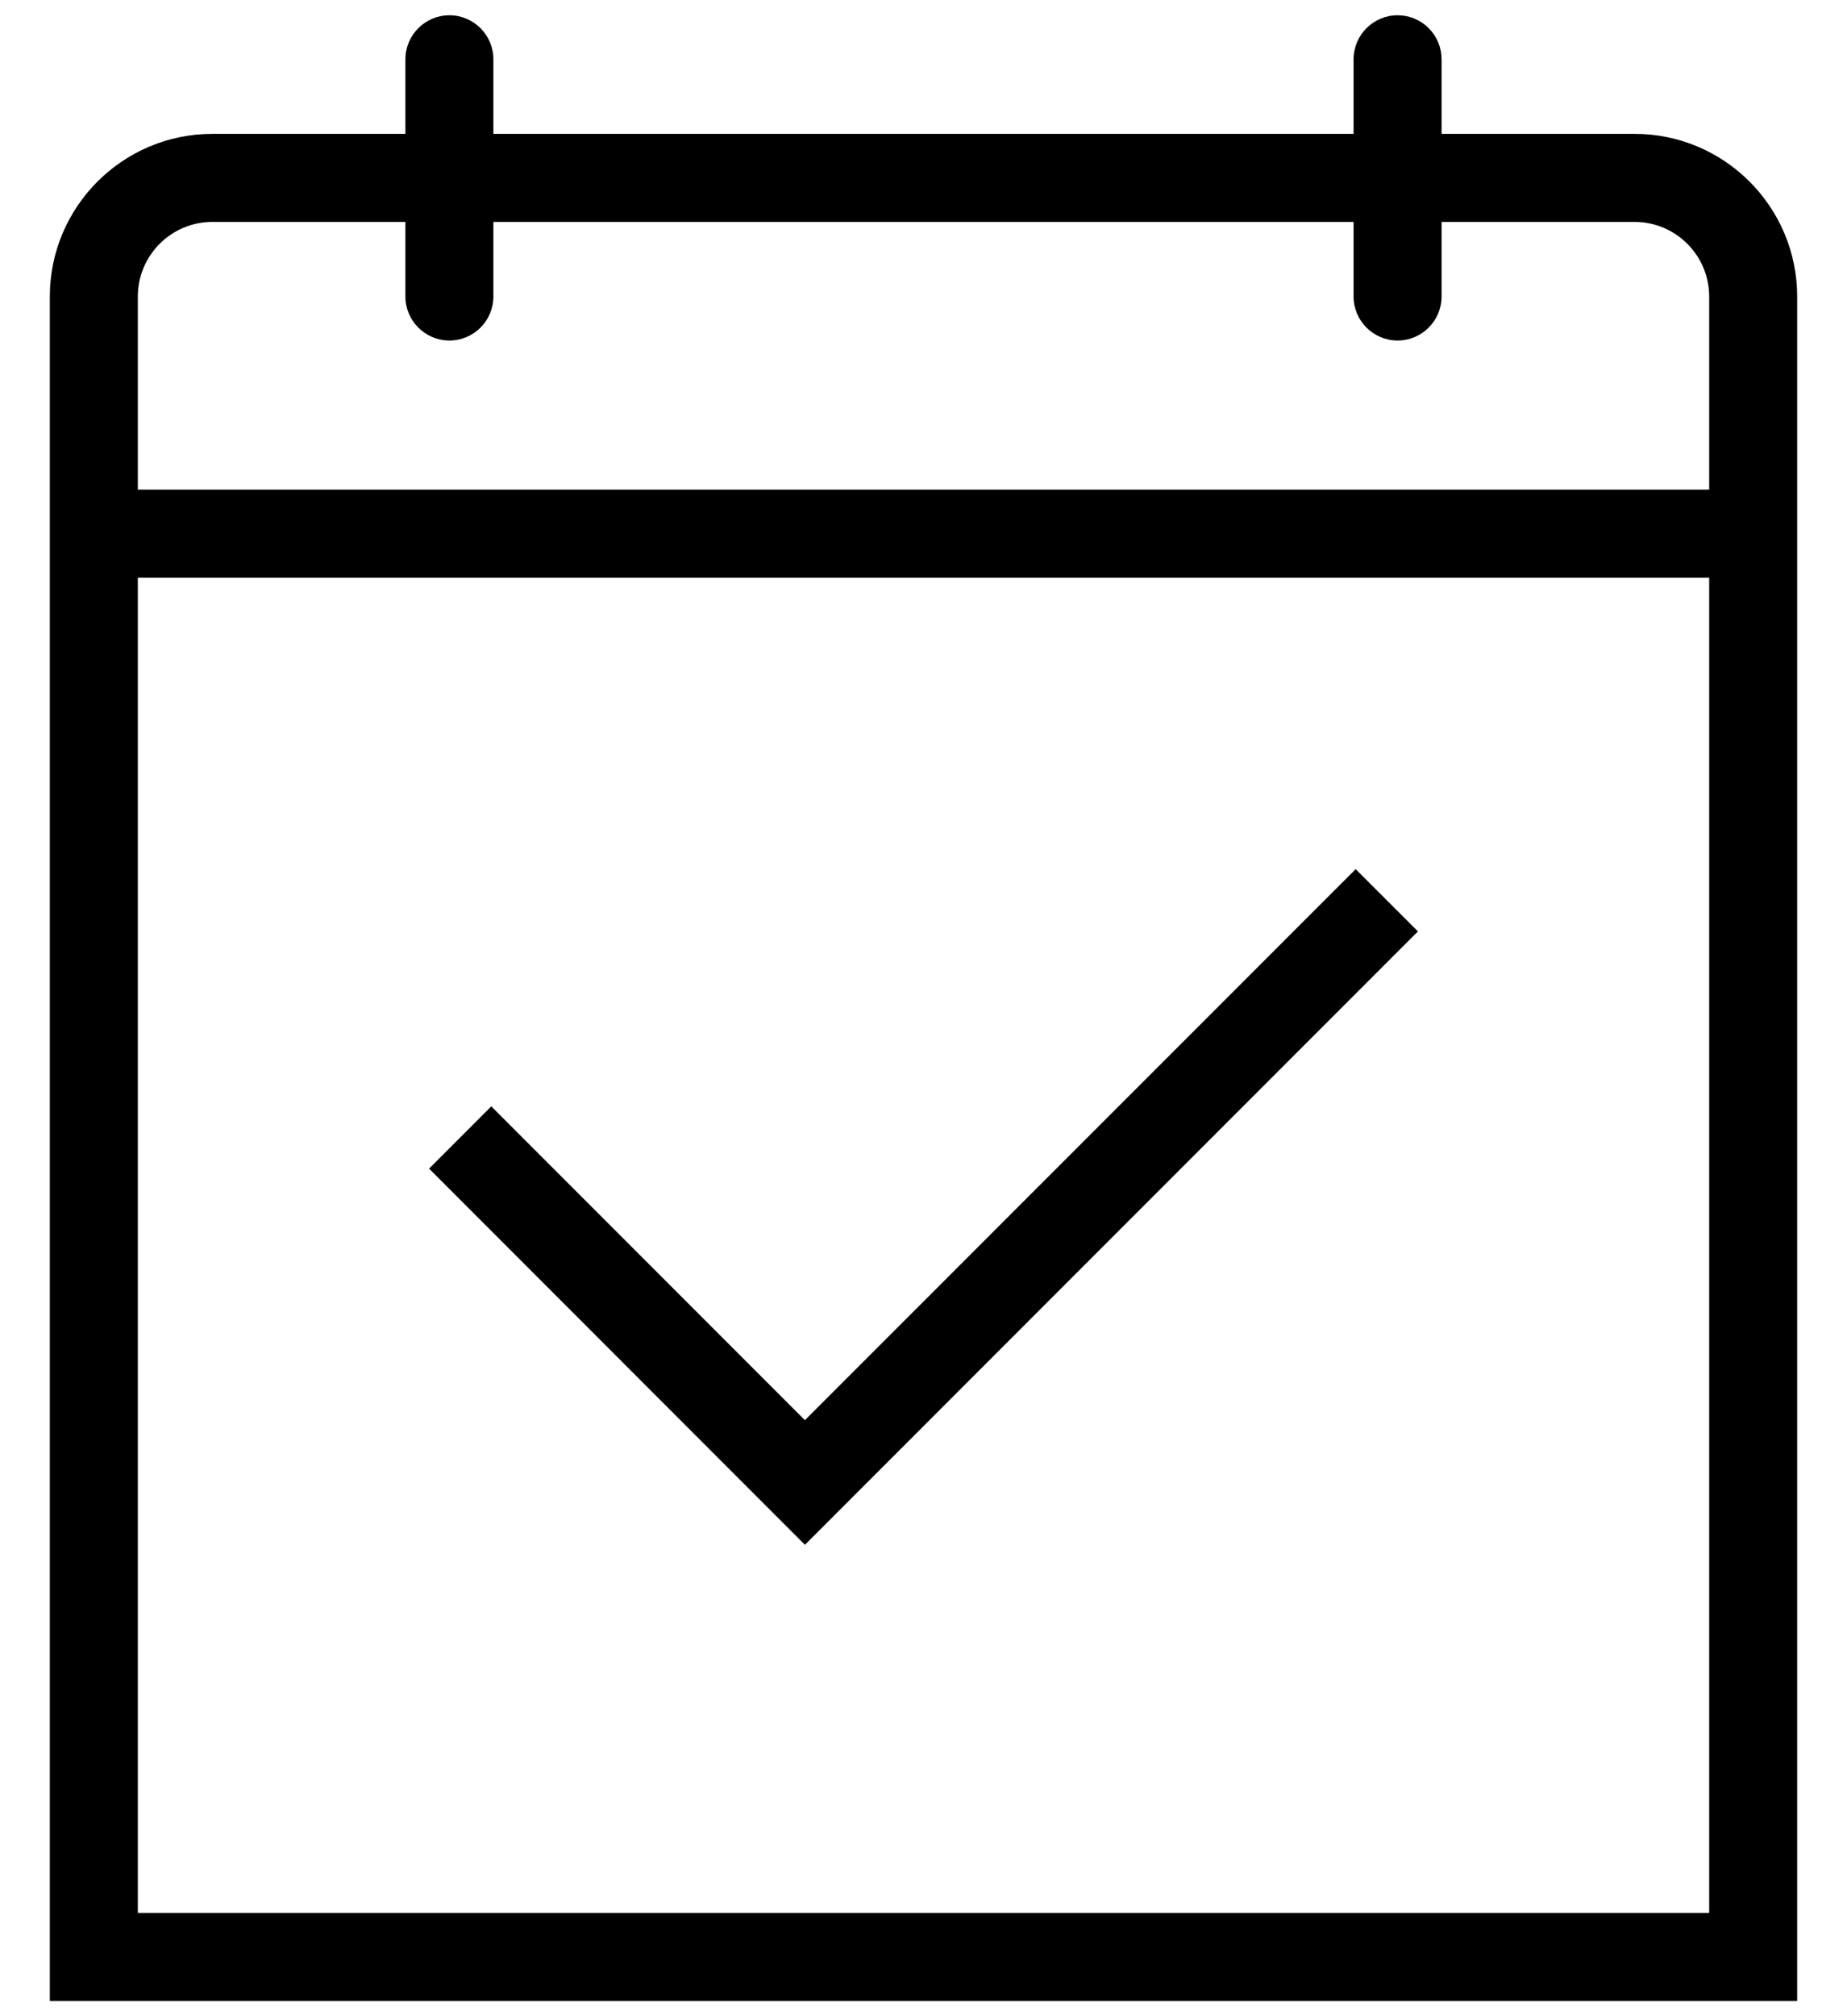 <svg xmlns="http://www.w3.org/2000/svg" width="55" height="60" viewBox="0 0 58.246 66.012">
  <g id="calendar-reserved-svgrepo-com" transform="translate(-113)" fill-rule="evenodd">
    <path d="M 170.746 65.512 L 113.5 65.512 L 113.5 9.708 C 113.5 6.772 115.889 4.383 118.825 4.383 L 124.649 4.383 L 125.149 4.383 L 125.149 3.883 L 125.149 1.942 C 125.149 1.147 125.796 0.5 126.591 0.5 C 127.385 0.5 128.032 1.147 128.032 1.942 L 128.032 3.883 L 128.032 4.383 L 128.532 4.383 L 155.713 4.383 L 156.213 4.383 L 156.213 3.883 L 156.213 1.942 C 156.213 1.147 156.86 0.5 157.655 0.5 C 158.04 0.5 158.402 0.65 158.674 0.922 C 158.946 1.195 159.096 1.557 159.096 1.942 L 159.096 3.883 L 159.096 4.383 L 159.596 4.383 L 165.421 4.383 C 168.357 4.383 170.746 6.772 170.746 9.708 L 170.746 65.512 Z M 116.383 18.915 L 116.383 19.415 L 116.383 62.129 L 116.383 62.629 L 116.883 62.629 L 167.363 62.629 L 167.863 62.629 L 167.863 62.129 L 167.863 19.415 L 167.863 18.915 L 167.363 18.915 L 116.883 18.915 L 116.383 18.915 Z M 124.649 7.266 L 118.825 7.266 C 117.478 7.266 116.383 8.361 116.383 9.708 L 116.383 15.532 L 116.383 16.032 L 116.883 16.032 L 167.363 16.032 L 167.863 16.032 L 167.863 15.532 L 167.863 9.708 C 167.863 8.361 166.767 7.266 165.421 7.266 L 159.596 7.266 L 159.096 7.266 L 159.096 7.766 L 159.096 9.708 C 159.096 10.502 158.45 11.149 157.655 11.149 C 156.86 11.149 156.213 10.502 156.213 9.708 L 156.213 7.766 L 156.213 7.266 L 155.713 7.266 L 128.532 7.266 L 128.032 7.266 L 128.032 7.766 L 128.032 9.708 C 128.032 10.502 127.386 11.149 126.591 11.149 C 125.796 11.149 125.149 10.502 125.149 9.708 L 125.149 7.766 L 125.149 7.266 L 124.649 7.266 Z M 138.238 50.578 L 125.925 38.262 L 127.963 36.223 L 137.884 46.144 L 138.238 46.498 L 138.591 46.144 L 156.282 28.457 L 158.321 30.495 L 138.238 50.578 Z" stroke="none"/>
  </g>
</svg>
